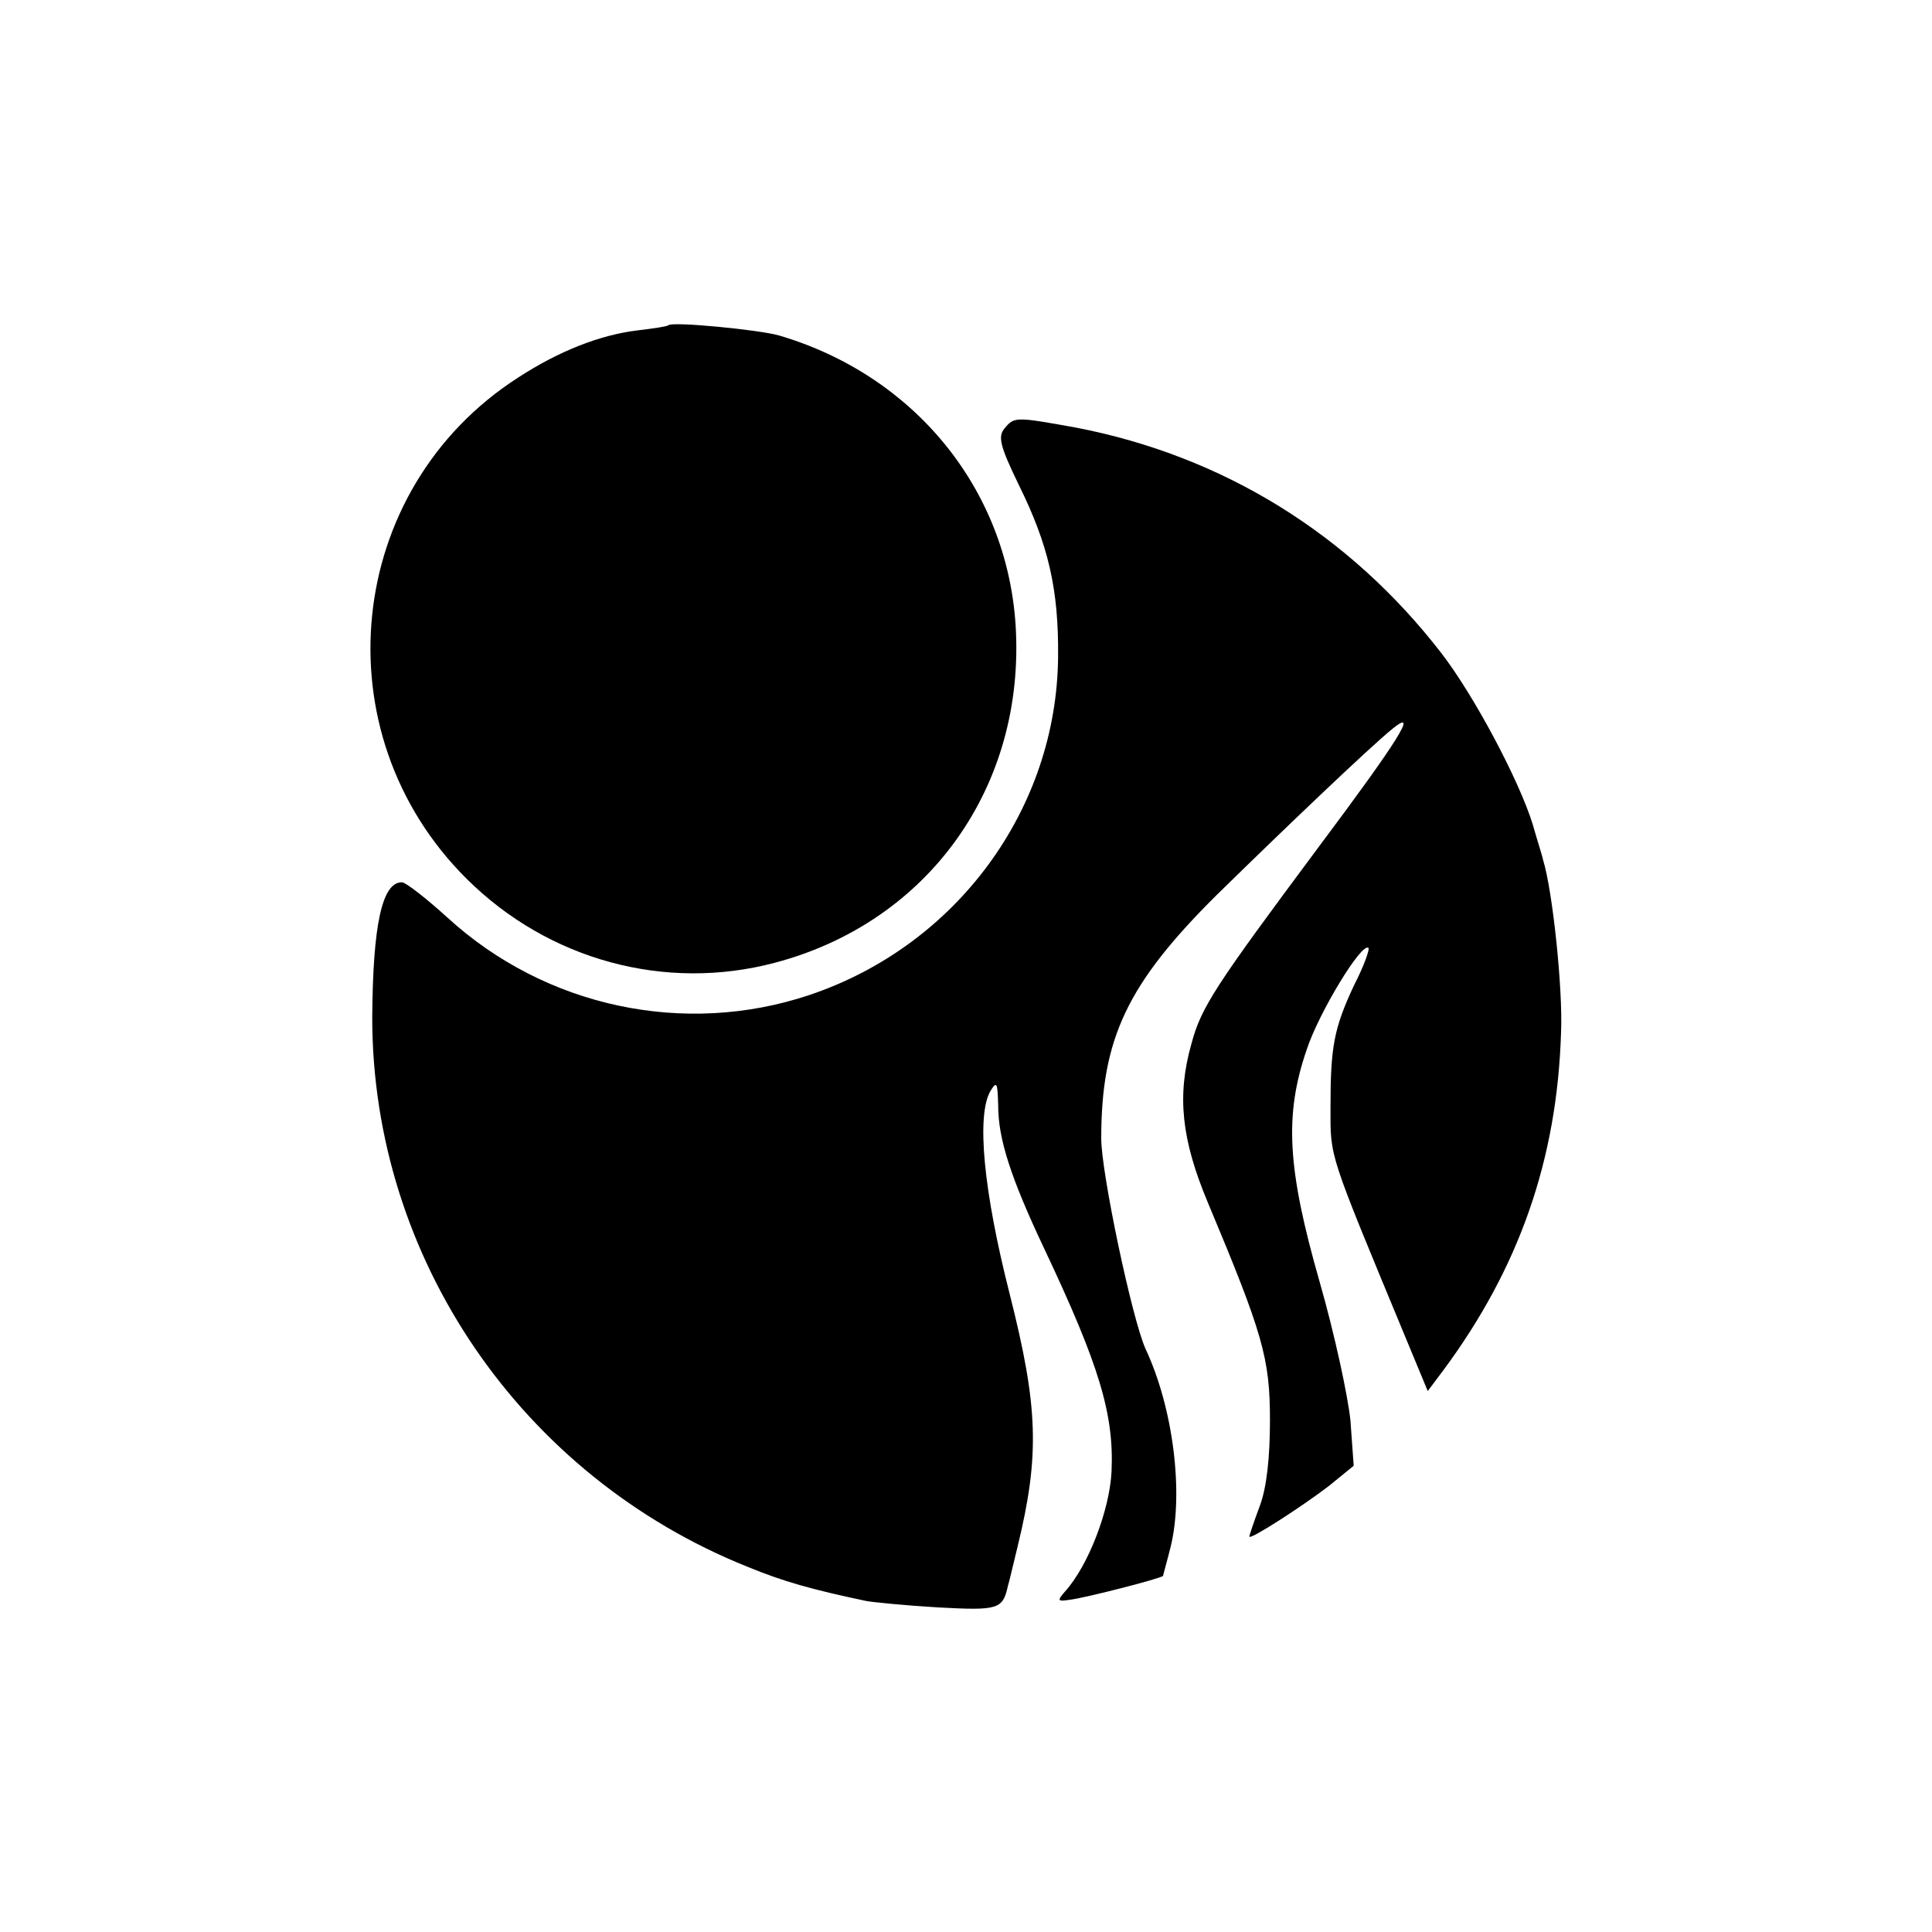 <?xml version="1.0" standalone="no"?>
<!DOCTYPE svg PUBLIC "-//W3C//DTD SVG 20010904//EN"
 "http://www.w3.org/TR/2001/REC-SVG-20010904/DTD/svg10.dtd">
<svg version="1.0" xmlns="http://www.w3.org/2000/svg"
 width="300pt" height="300pt" viewBox="0 0 300 300"
 preserveAspectRatio="xMidYMid meet">
<g transform="translate(0,300) scale(0.1,-0.1)"
fill="#000000" stroke="none">
<path d="M1038 2495 c-2 -2 -23 -5 -48 -8 -58 -7 -122 -32 -185 -73 -270 -173
-309 -552 -80 -779 127 -126 308 -175 478 -130 239 63 390 274 374 525 -14
211 -157 387 -367 449 -31 9 -166 22 -172 16z"/>
<path d="M1560 2335 c-11 -13 -7 -28 22 -88 46 -93 62 -162 61 -267 -2 -236
-157 -448 -386 -525 -194 -65 -410 -19 -562 120 -33 30 -65 55 -71 55 -31 0
-45 -67 -46 -210 0 -373 231 -712 583 -853 56 -23 99 -35 184 -53 11 -2 61 -7
112 -10 93 -5 100 -3 108 33 3 10 9 37 15 61 35 143 32 218 -12 392 -41 161
-52 278 -30 316 10 16 11 13 12 -23 0 -51 19 -111 72 -223 85 -180 108 -256
104 -345 -3 -60 -36 -146 -72 -186 -13 -15 -12 -16 8 -13 24 3 141 33 144 37
0 1 6 22 12 46 20 83 4 214 -39 306 -21 46 -69 274 -69 327 0 155 40 240 179
378 102 100 238 230 274 259 40 32 9 -18 -116 -185 -160 -215 -182 -248 -197
-305 -23 -81 -15 -149 25 -245 86 -205 97 -243 97 -339 0 -58 -5 -105 -16
-134 -9 -24 -16 -45 -16 -47 0 -6 81 46 124 79 l38 31 -5 70 c-4 39 -25 136
-48 216 -50 175 -55 258 -20 360 19 58 86 168 96 158 2 -2 -7 -28 -22 -57 -32
-68 -37 -97 -37 -191 0 -79 -4 -66 117 -358 l34 -82 24 32 c118 159 177 328
183 525 3 66 -13 220 -28 268 -1 6 -9 30 -16 55 -21 68 -91 200 -142 266 -143
185 -339 306 -567 350 -94 17 -96 17 -111 -1z"/>
</g>
</svg>
